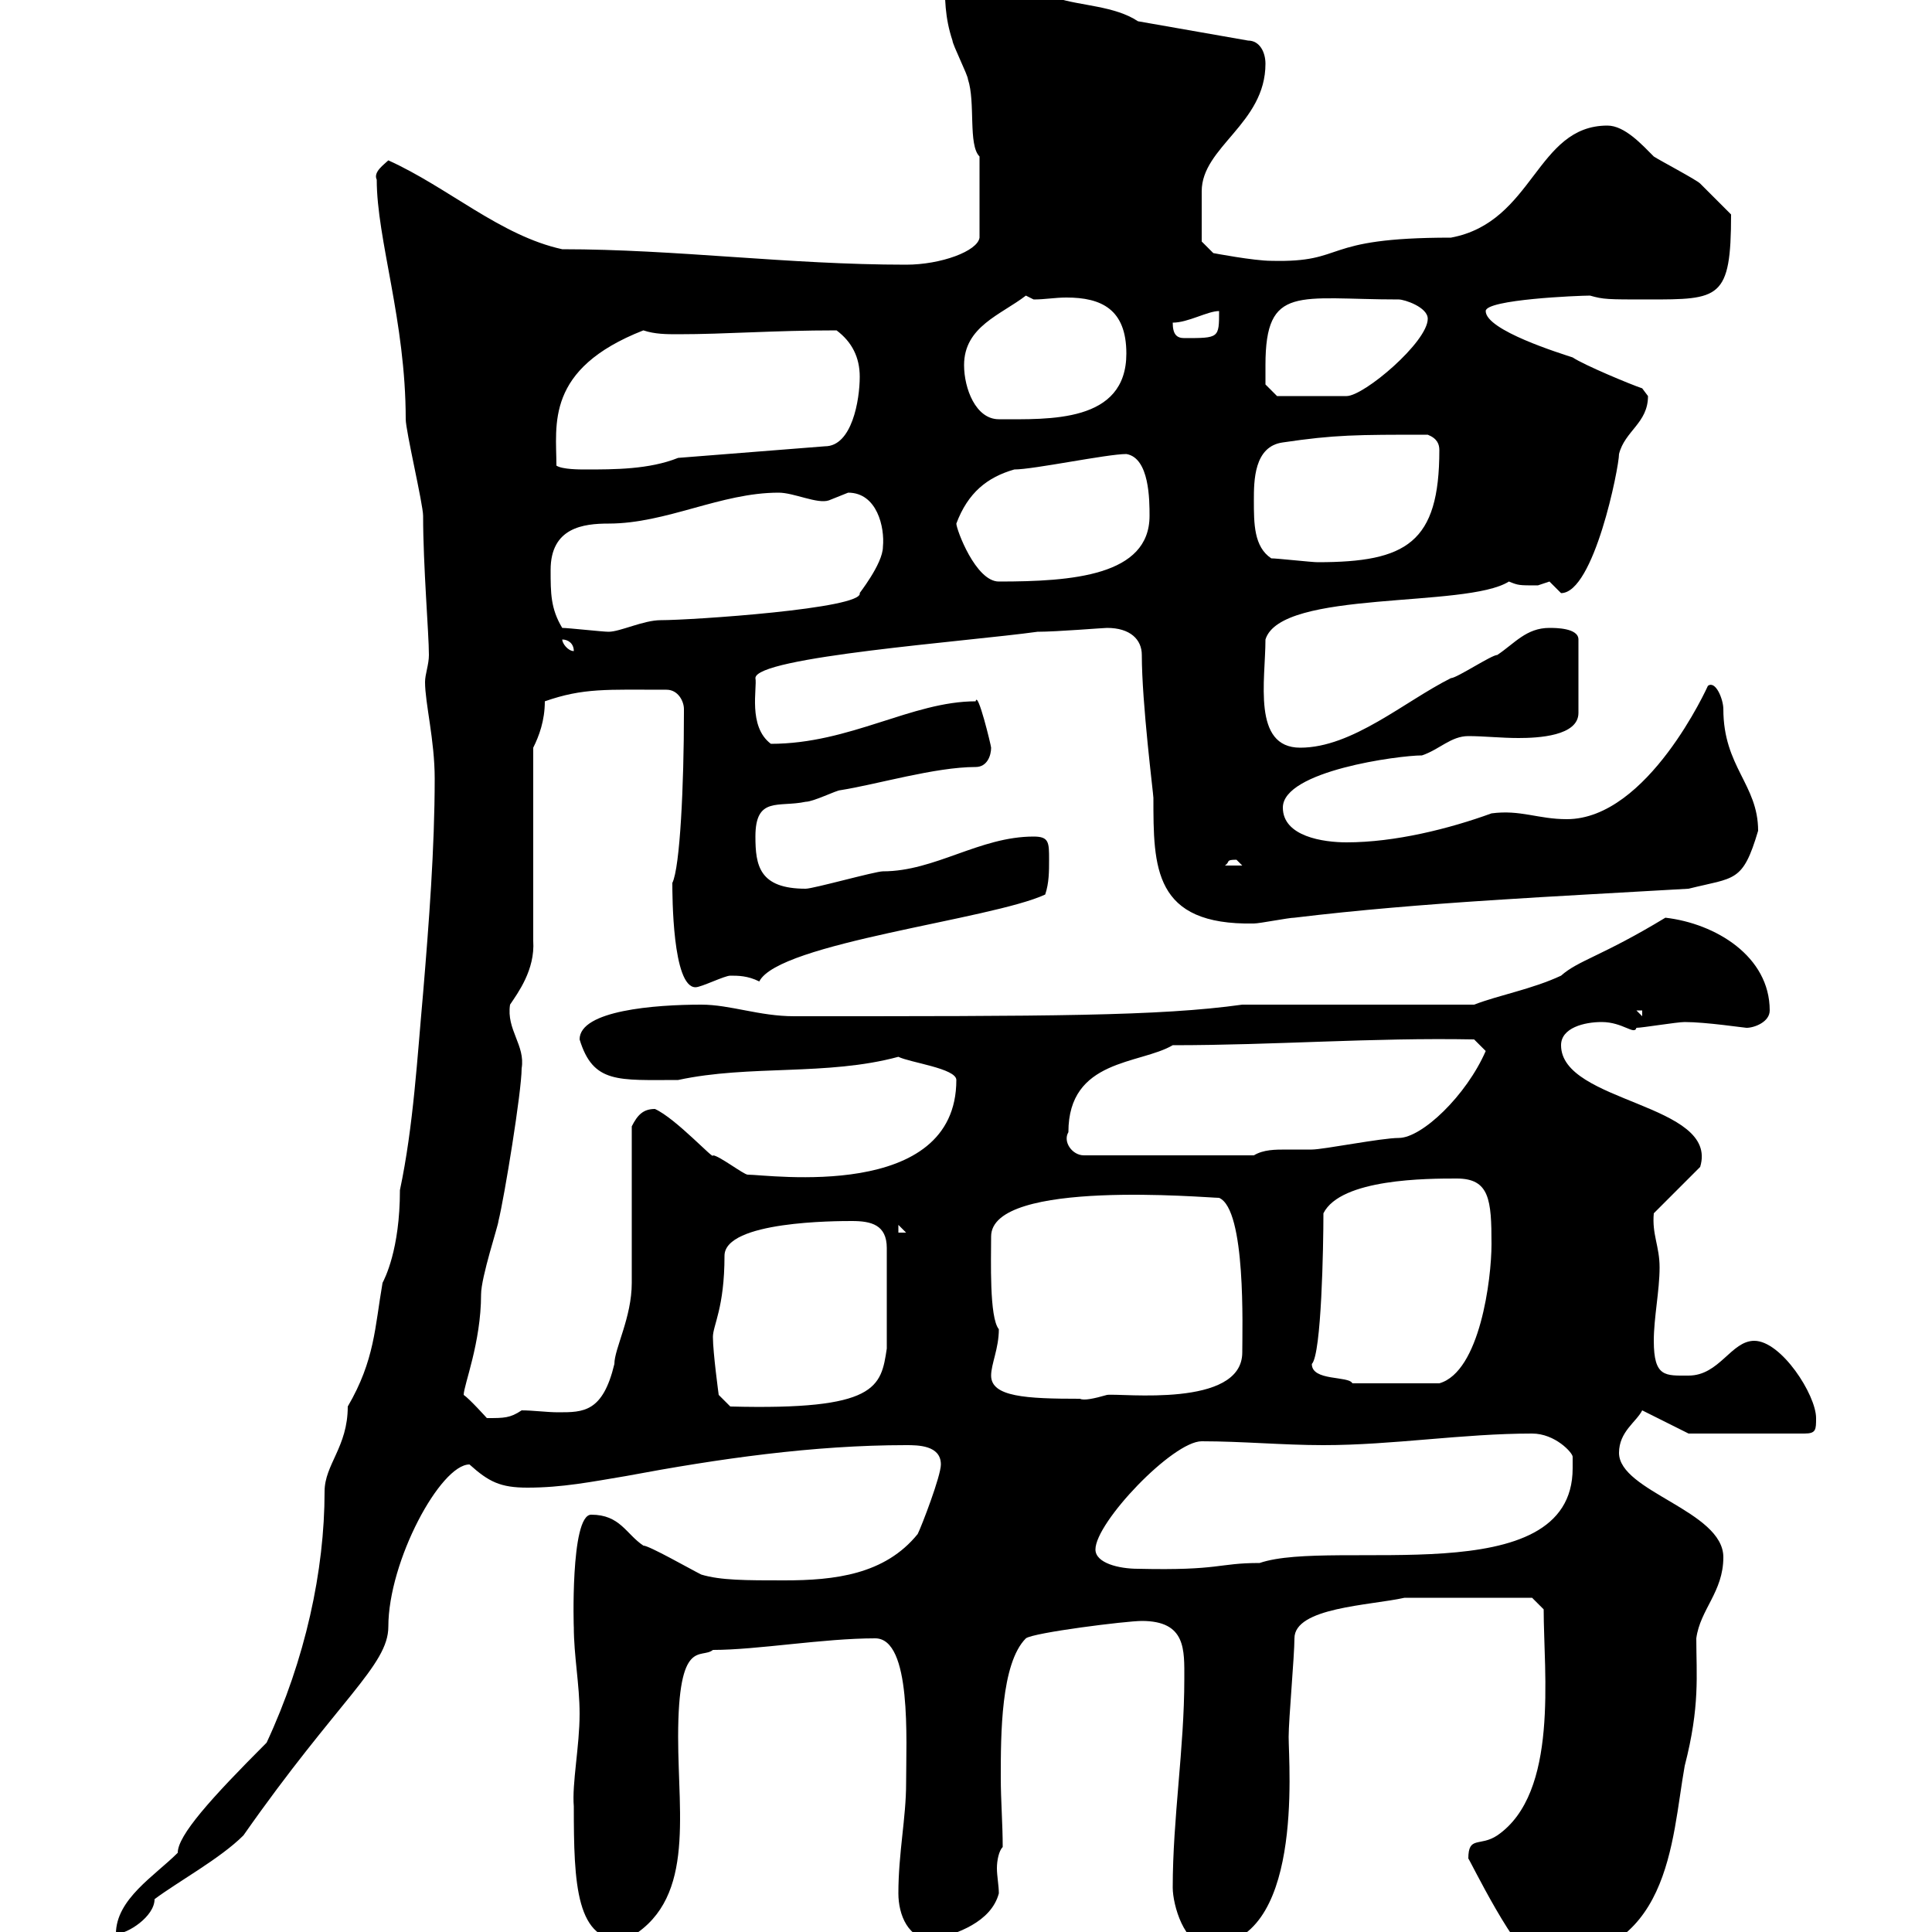 <svg xmlns="http://www.w3.org/2000/svg" xmlns:xlink="http://www.w3.org/1999/xlink" width="300" height="300"><path d="M228 288.60C228 288.30 235.80 304.50 238.80 304.50C259.50 304.50 259.50 285.90 261.60 274.20C264 264.90 263.40 260.10 263.40 254.40C264 249.90 267.60 247.20 267.60 241.80C267.60 234.60 251.40 231.60 251.40 225.60C251.40 222.30 254.10 220.80 255 219L262.20 222.60L280.20 222.60C282 222.60 282 222 282 220.20C282 216.60 276.60 208.20 272.40 208.20C268.80 208.20 267 213.60 262.20 213.60C258.60 213.60 256.80 213.90 256.80 208.20C256.80 204.60 257.70 200.40 257.70 196.80C257.70 193.50 256.50 191.70 256.80 188.40L264 181.20C267 171.30 242.40 171.30 242.40 162.30C242.40 159.60 246 158.70 248.70 158.70C252 158.70 253.80 160.80 254.10 159.60C255 159.60 260.40 158.70 261.60 158.70C264.90 158.70 270.90 159.60 271.20 159.60C272.40 159.60 274.80 158.70 274.80 156.90C274.80 148.50 266.40 143.40 258.60 142.50C248.70 148.50 245.10 149.10 242.40 151.50C237.90 153.60 232.80 154.50 228.90 156L192.90 156C180 157.80 162.90 157.80 123.30 157.80C117.90 157.80 113.40 156 108.90 156C101.70 156 90 156.90 90 161.40C92.10 168.30 96 167.70 105.30 167.70C116.40 165.30 128.40 167.10 139.50 164.10C141.30 165 148.50 165.90 148.50 167.70C148.50 186.60 119.40 182.40 116.10 182.40C115.50 182.40 111.60 179.40 110.70 179.40C111 180.30 105 173.70 101.70 172.20C99.90 172.20 99 173.10 98.10 174.90C98.10 178.50 98.10 195.60 98.10 199.20C98.10 204.60 95.40 209.40 95.40 211.80C93.60 219.30 90.60 219.30 86.70 219.30C84.90 219.30 82.80 219 81 219C79.20 220.20 78.30 220.20 75.60 220.20C75.60 220.20 72.90 217.20 72 216.60C72 215.10 74.70 208.50 74.70 201C74.70 198.30 77.40 190.20 77.40 189.60C78.30 186 81 169.50 81 165.90C81.60 162.30 78.60 159.90 79.20 156C80.40 154.20 83.10 150.60 82.80 146.10L82.80 116.10C83.70 114.30 84.60 111.90 84.60 108.90C90.60 106.80 94.20 107.10 103.50 107.10C105.30 107.10 106.20 108.90 106.20 110.10C106.20 110.70 106.20 110.70 106.20 110.70C106.20 121.80 105.60 134.70 104.40 137.10C104.40 138.90 104.40 153.30 108 153.30C108.90 153.30 112.50 151.50 113.40 151.50C114.60 151.50 116.10 151.50 117.90 152.40C120.90 146.40 153.90 142.80 162.30 138.90C162.90 137.10 162.90 135.30 162.90 133.50C162.90 130.80 162.90 129.90 160.50 129.90C152.10 129.90 145.20 135.30 137.10 135.30C135.90 135.30 126.30 138 125.10 138C117.90 138 117.30 134.40 117.30 129.90C117.30 123.60 120.90 125.40 125.10 124.50C126.30 124.50 129.90 122.70 130.50 122.70C136.20 121.80 145.20 119.10 151.50 119.10C153.30 119.10 153.90 117.30 153.90 116.10C153.90 115.80 151.80 107.10 151.50 108.90C141.60 108.90 132 115.50 119.70 115.50C116.10 112.80 117.60 106.80 117.30 105.30C117.30 102 150.30 99.60 161.10 98.10C164.10 98.10 171.30 97.50 171.90 97.50C175.50 97.50 177.30 99.30 177.30 101.70C177.30 109.20 179.10 123.30 179.10 123.90C179.10 134.70 179.10 143.70 194.70 143.40C195.60 143.40 200.10 142.50 201 142.50C220.80 140.10 241.80 139.20 262.20 138C269.40 136.20 270.60 137.10 273 129C273 121.80 267.60 119.10 267.60 110.10C267.60 108.60 266.40 105.60 265.20 106.50C265.20 106.50 255.90 127.20 243.30 127.20C238.80 127.20 236.10 125.70 231.60 126.30C225 128.70 216.60 130.80 209.10 130.80C205.50 130.80 199.20 129.90 199.20 125.40C199.20 119.70 217.20 117.30 220.80 117.30C223.50 116.40 225.30 114.30 228 114.30C230.40 114.30 233.10 114.60 235.80 114.60C238.80 114.60 245.10 114.30 245.10 110.70L245.10 99.30C245.10 97.50 241.50 97.50 240.60 97.50C237 97.50 235.20 99.90 232.50 101.70C231.60 101.70 226.20 105.30 225.30 105.30C218.10 108.90 210 116.10 201.90 116.10C194.40 116.10 196.50 105.60 196.50 99.30C198.90 91.50 227.70 94.50 234.30 90.30C235.80 90.90 235.80 90.90 238.80 90.90C238.80 90.90 240.60 90.30 240.60 90.30C240.60 90.30 242.40 92.10 242.40 92.10C247.50 92.10 251.40 72.60 251.40 70.50C252.30 66.90 255.90 65.70 255.90 61.50C255.90 61.50 255 60.30 255 60.30C253.20 59.70 246 56.70 244.20 55.50C242.40 54.90 230.70 51.30 230.70 48.30C230.70 46.50 245.10 45.90 246.90 45.90C249 46.50 249.60 46.50 255.90 46.50C267 46.50 268.80 46.50 268.80 33.30C267.60 32.10 265.20 29.70 264 28.50C263.40 27.90 257.70 24.90 256.80 24.30C255 22.50 252.30 19.50 249.60 19.50C238.50 19.50 238.20 34.50 225.30 36.90C204.60 36.90 209.40 40.80 197.40 40.50C194.70 40.50 188.40 39.30 188.40 39.30L186.60 37.50C186.60 36.60 186.60 31.80 186.60 29.70C186.60 22.80 196.50 19.20 196.50 9.90C196.50 8.10 195.60 6.30 193.80 6.30L176.70 3.30C173.10 0.90 167.70 0.90 164.10-0.30C158.70-0.90 152.10-3.90 146.70-3.90C146.70-0.30 146.70 2.70 147.90 6.30C147.90 6.90 150.30 11.70 150.30 12.30C151.50 15.90 150.30 22.50 152.10 24.30L152.10 36.90C151.80 39 146.10 41.10 140.70 41.10C122.40 41.10 105 38.70 87.30 38.70C77.70 36.60 69.60 29.10 60.30 24.90C59.70 25.50 57.90 26.70 58.50 27.90C58.50 37.20 63 49.80 63 65.10C63 66.90 65.70 78.30 65.70 80.10C65.70 87.90 66.60 98.40 66.60 101.70C66.60 103.20 66 104.70 66 105.90C66 109.20 67.50 114.90 67.50 120.90C67.50 131.70 66.60 143.40 65.70 154.20C64.80 164.10 64.20 174.90 62.10 184.80C62.10 194.10 59.70 198.60 59.40 199.20C58.20 206.10 58.20 211.20 54 218.40C54 224.70 50.40 227.40 50.40 231.60C50.40 243.90 47.40 257.70 41.40 270.60C32.70 279.30 27.60 285 27.60 287.70C24 291.30 18 294.90 18 300.30C19.80 300.30 24 297.60 24 294.90C27.60 292.20 34.20 288.60 37.80 285C52.50 264 60.30 258.60 60.30 252.60C60.30 242.40 68.40 227.40 72.90 227.40C75.90 230.10 77.70 231 81.90 231C87.30 231 91.80 230.10 97.20 229.20C111.60 226.50 126.30 224.40 140.70 224.40C142.50 224.40 146.10 224.40 146.10 227.40C146.10 229.20 143.10 237 142.50 238.20C137.40 244.50 129.60 245.40 121.80 245.40C115.80 245.40 111.90 245.40 108.90 244.50C107.10 243.60 100.80 240 99.90 240C97.20 238.20 96.30 235.20 91.80 235.20C88.50 235.20 89.10 253.50 89.10 252.60C89.10 257.10 90 261.60 90 266.10C90 271.20 88.80 276.90 89.10 280.50C89.10 292.50 89.40 301.80 97.20 301.20C108 295.50 105.30 282.30 105.30 269.70C105.30 254.10 108.90 257.70 110.70 256.20C117.60 256.20 127.80 254.40 135.90 254.40C141.60 254.40 140.70 270.30 140.70 276.90C140.70 282.30 139.50 287.70 139.50 294C139.50 297.30 141 301.20 144.90 301.20C148.50 300.30 153.90 298.50 155.10 294C155.10 292.80 154.80 291.30 154.80 290.10C154.80 288.90 155.10 287.40 155.70 286.80C155.70 283.20 155.40 279.60 155.40 276C155.40 269.40 155.40 258.30 159.30 254.40C160.50 253.50 174.90 251.70 177.30 251.70C184.20 251.70 183.90 256.20 183.90 260.70C183.90 271.50 182.10 282.30 182.10 293.10C182.10 295.80 183.90 302.10 187.50 302.10C202.50 302.10 200.10 274.20 200.10 269.70C200.10 267 201 257.10 201 254.40C201 249.60 212.70 249.30 218.10 248.10L237.90 248.10L239.70 249.90C239.70 259.80 242.10 278.40 232.50 285C229.80 286.80 228 285 228 288.60ZM170.10 240.60C170.10 236.40 182.10 223.80 186.60 223.80C192.90 223.80 199.20 224.40 205.50 224.40C216.30 224.40 227.10 222.60 237.90 222.60C241.50 222.60 244.20 225.60 244.20 226.20C244.20 226.50 244.20 227.40 244.20 228C244.20 247.50 207 238.80 195.60 242.70C189 242.70 189.60 243.90 176.70 243.60C173.70 243.60 170.10 242.70 170.10 240.60ZM110.70 207.60C110.70 205.80 112.50 203.10 112.50 195C112.50 189.60 129.90 189.60 132.30 189.60C135.30 189.60 137.70 190.20 137.70 193.80L137.70 209.40C136.80 215.40 136.20 219 113.40 218.40L111.60 216.60C111.60 216.60 110.70 210 110.70 207.60ZM153.90 213.60C153.90 211.80 155.10 209.40 155.10 206.40C153.60 204.60 153.90 195.60 153.90 192C153.90 183 187.50 186 189.30 186C193.50 187.80 192.90 206.40 192.90 210C192.90 218.70 174 216.30 171.90 216.60C169.80 217.20 168.30 217.50 167.70 217.20C159.30 217.20 153.90 216.90 153.90 213.60ZM203.70 211.80C205.20 210.30 205.50 193.50 205.50 188.40C208.20 183 221.70 183 226.20 183C231.30 183 231.60 186.30 231.60 193.20C231.60 198.60 229.80 213 223.50 214.80C218.70 214.80 212.40 214.80 210 214.80C209.40 213.60 203.70 214.50 203.70 211.80ZM139.50 190.20L140.70 191.40L139.50 191.40ZM165.90 175.80C165.90 164.40 177 165.30 182.10 162.30C198 162.30 213 161.10 228.90 161.40L230.70 163.20C227.70 170.10 220.80 176.70 217.20 176.70C214.50 176.70 205.50 178.50 203.70 178.50C202.50 178.50 201 178.50 199.80 178.50C198 178.50 196.20 178.50 194.70 179.40L168.30 179.40C166.50 179.40 165 177.30 165.90 175.80ZM254.10 156.90L255 156.90L255 157.80ZM192 133.50C192 133.50 192.90 134.40 192.90 134.40L190.20 134.40C191.10 133.80 190.20 133.50 192 133.50ZM87.30 99.30C88.20 99.30 89.10 99.90 89.10 101.10C88.20 101.10 87.30 99.90 87.30 99.30ZM87.30 97.50C85.50 94.50 85.50 92.10 85.50 88.50C85.50 81.90 90.60 81.30 94.50 81.30C103.50 81.30 111.90 76.50 120.90 76.50C123.30 76.50 126.90 78.30 128.70 77.70C128.70 77.70 131.70 76.50 131.70 76.50C136.20 76.50 137.40 81.90 137.10 84.90C137.10 87.60 133.20 92.40 133.50 92.10C134.10 94.50 107.40 96.30 102.60 96.30C99.90 96.30 96.30 98.10 94.50 98.10C93.60 98.10 88.20 97.50 87.30 97.50ZM148.50 81.30C150.30 76.50 153.30 74.10 157.50 72.90C160.50 72.90 171.90 70.50 174.90 70.50C178.50 71.10 178.50 77.70 178.50 80.10C178.50 89.40 166.50 90.30 155.10 90.30C151.50 90.30 148.50 82.20 148.50 81.30ZM197.40 86.70C194.70 84.90 194.70 81.30 194.70 77.70C194.70 74.70 194.70 69.30 199.20 68.70C207.30 67.50 210.60 67.50 221.70 67.50C223.20 68.10 223.50 69 223.50 69.90C223.50 84.30 218.40 87.30 204.60 87.30C203.70 87.30 198.30 86.70 197.40 86.70ZM86.40 72.30C86.40 66 84.60 57.30 99.90 51.30C101.70 51.90 103.50 51.90 105.30 51.90C112.80 51.90 120 51.30 129.90 51.30C132.30 53.10 133.50 55.50 133.50 58.50C133.50 62.10 132.30 69.30 128.10 69.30L105.30 71.10C100.80 72.90 95.40 72.90 90.90 72.90C90 72.90 87.30 72.90 86.40 72.30ZM149.70 56.70C149.70 50.70 155.40 48.90 159.30 45.90C159.30 45.90 160.50 46.50 160.50 46.50C162.30 46.50 163.80 46.20 165.60 46.20C171 46.20 174.90 48 174.90 54.90C174.90 65.70 162.90 65.10 155.10 65.10C151.50 65.10 149.70 60.30 149.70 56.70ZM196.50 56.70C196.50 44.10 201.60 46.50 217.20 46.50C218.10 46.50 221.70 47.70 221.70 49.50C221.70 53.10 211.80 61.50 209.10 61.50L198.30 61.50L196.50 59.70C196.50 59.70 196.50 57.30 196.50 56.70ZM182.10 50.10C184.50 50.10 187.50 48.30 189.30 48.30C189.30 52.50 189.30 52.50 183.90 52.50C182.70 52.50 182.10 51.90 182.10 50.10Z"/></svg>